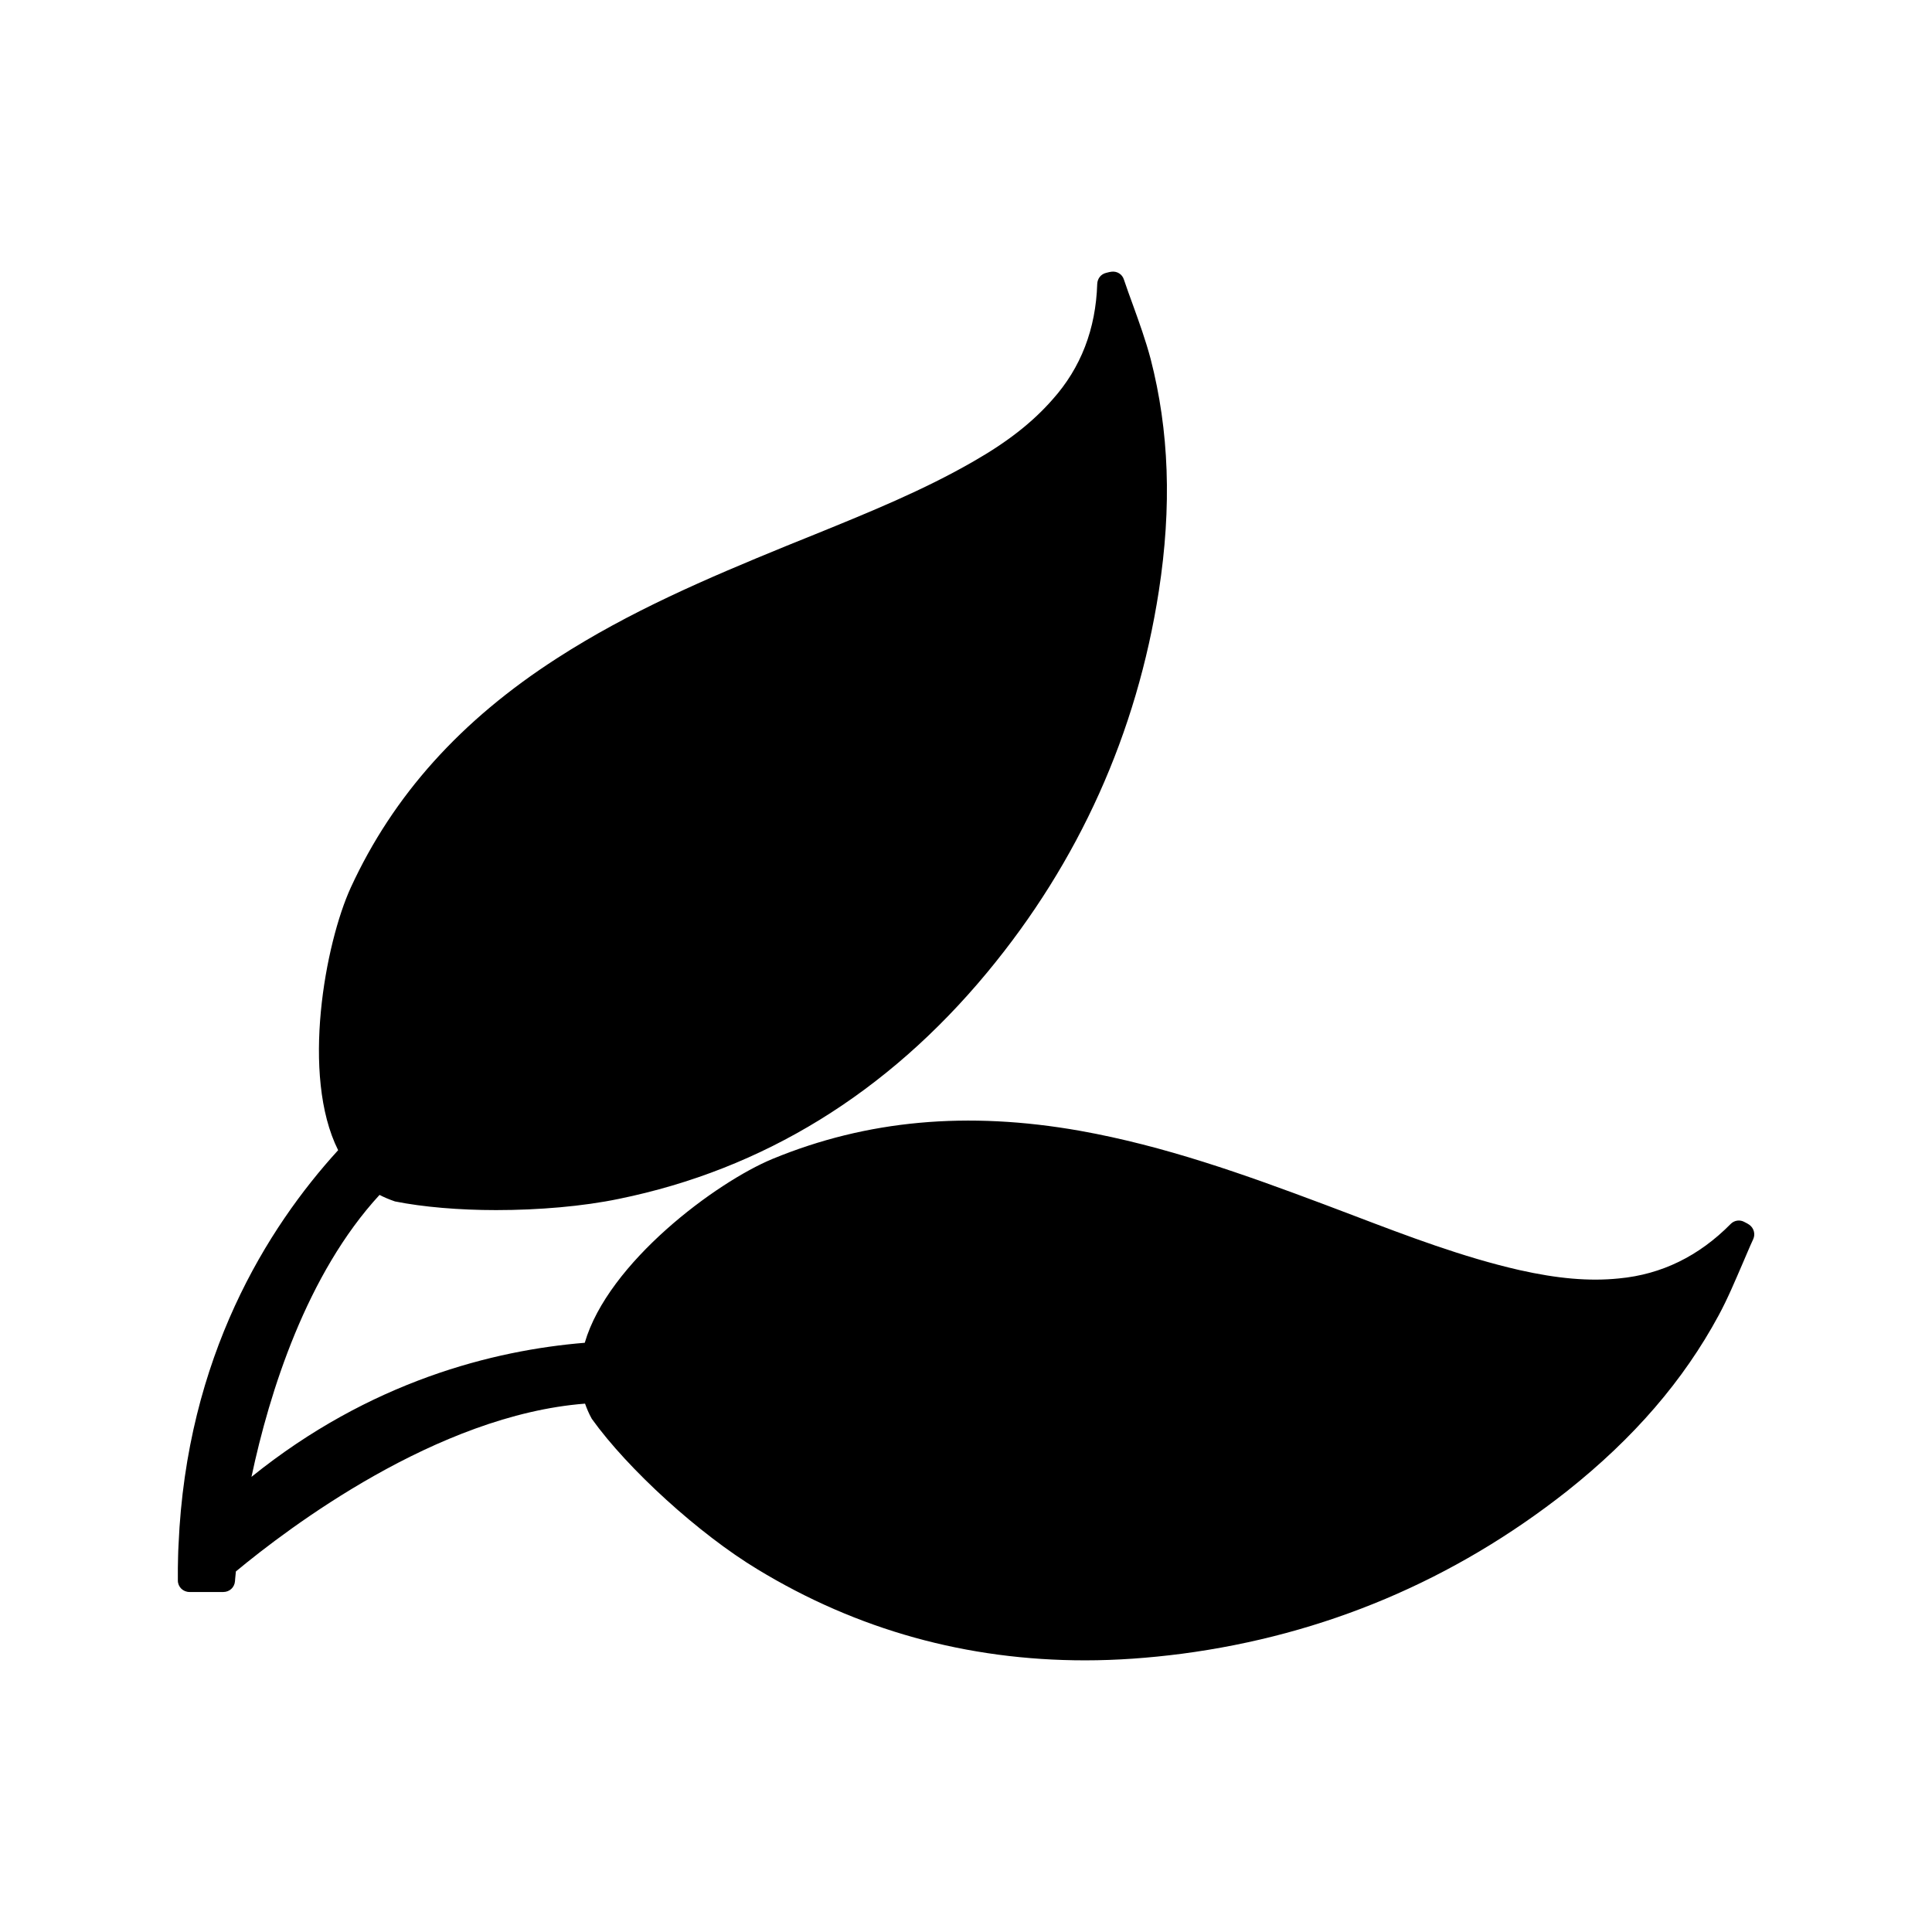 <?xml version="1.0" encoding="UTF-8"?>
<!-- The Best Svg Icon site in the world: iconSvg.co, Visit us! https://iconsvg.co -->
<svg fill="#000000" width="800px" height="800px" version="1.1" viewBox="144 144 512 512" xmlns="http://www.w3.org/2000/svg">
 <path d="m607.62 468.6c-0.379-0.242-0.746-0.496-1.309-0.746-1.18-0.676-2.668-0.496-3.652 0.496-8.438 8.559-18.367 13.391-29.59 14.445-7.871 0.812-16.312 0.062-26.473-2.227-14.941-3.418-29.59-8.996-43.73-14.383l-7.879-2.984c-21.332-8.004-42.289-15.508-64.801-19.531-29.82-5.273-56.426-2.852-81.422 7.438-15.004 6.203-43.602 27.473-49.797 48.742-24.184 1.984-56.875 10.172-88.324 35.535 4.777-22.508 14.641-53.766 33.938-74.723 1.172 0.613 2.473 1.172 4.094 1.73 7.438 1.488 16.988 2.297 26.789 2.297 11.344 0 23.012-0.992 32.559-2.977 38.258-7.816 71.07-28.031 97.559-59.969 24.371-29.395 39.684-63.449 45.516-101.09 3.473-22.449 2.731-42.531-2.164-61.512-1.301-4.894-3.039-9.73-4.723-14.391-0.812-2.227-1.605-4.402-2.356-6.637-0.434-1.434-1.801-2.289-3.289-2.109-0.426 0.062-0.805 0.125-1.426 0.309-1.371 0.316-2.297 1.488-2.363 2.922-0.379 11.965-4.336 22.254-11.84 30.629-5.273 6.023-11.91 11.234-20.898 16.375-13.328 7.699-27.852 13.586-41.855 19.285l-7.809 3.156c-21.098 8.629-41.555 17.367-60.781 29.773-25.426 16.367-43.359 36.273-54.641 60.773-6.754 14.77-13.273 49.734-3.344 69.59-18.727 20.523-40.18 54.695-42.297 104.62-0.125 1.984-0.125 4.031-0.18 6.078v3.344c0 1.676 1.363 3.039 3.102 3.039h8.934c1.676 0 2.977-1.234 3.102-2.852 0-0.062 0.07-0.992 0.242-2.598 13.84-11.477 53.285-41.438 92.527-44.469 0.441 1.234 0.992 2.606 1.801 4.039 9.555 13.328 28.402 30.512 43.91 39.871 26.418 16.059 55.504 24.121 86.82 24.121 8.375 0 16.871-0.621 25.551-1.738 37.832-4.969 72.188-19.477 102.15-43.105 17.727-14.074 30.875-29.332 40.18-46.57 2.418-4.465 4.402-9.242 6.391-13.832 0.922-2.109 1.801-4.281 2.785-6.391 0.602-1.355 0.16-2.906-1.004-3.773z"/>
</svg>